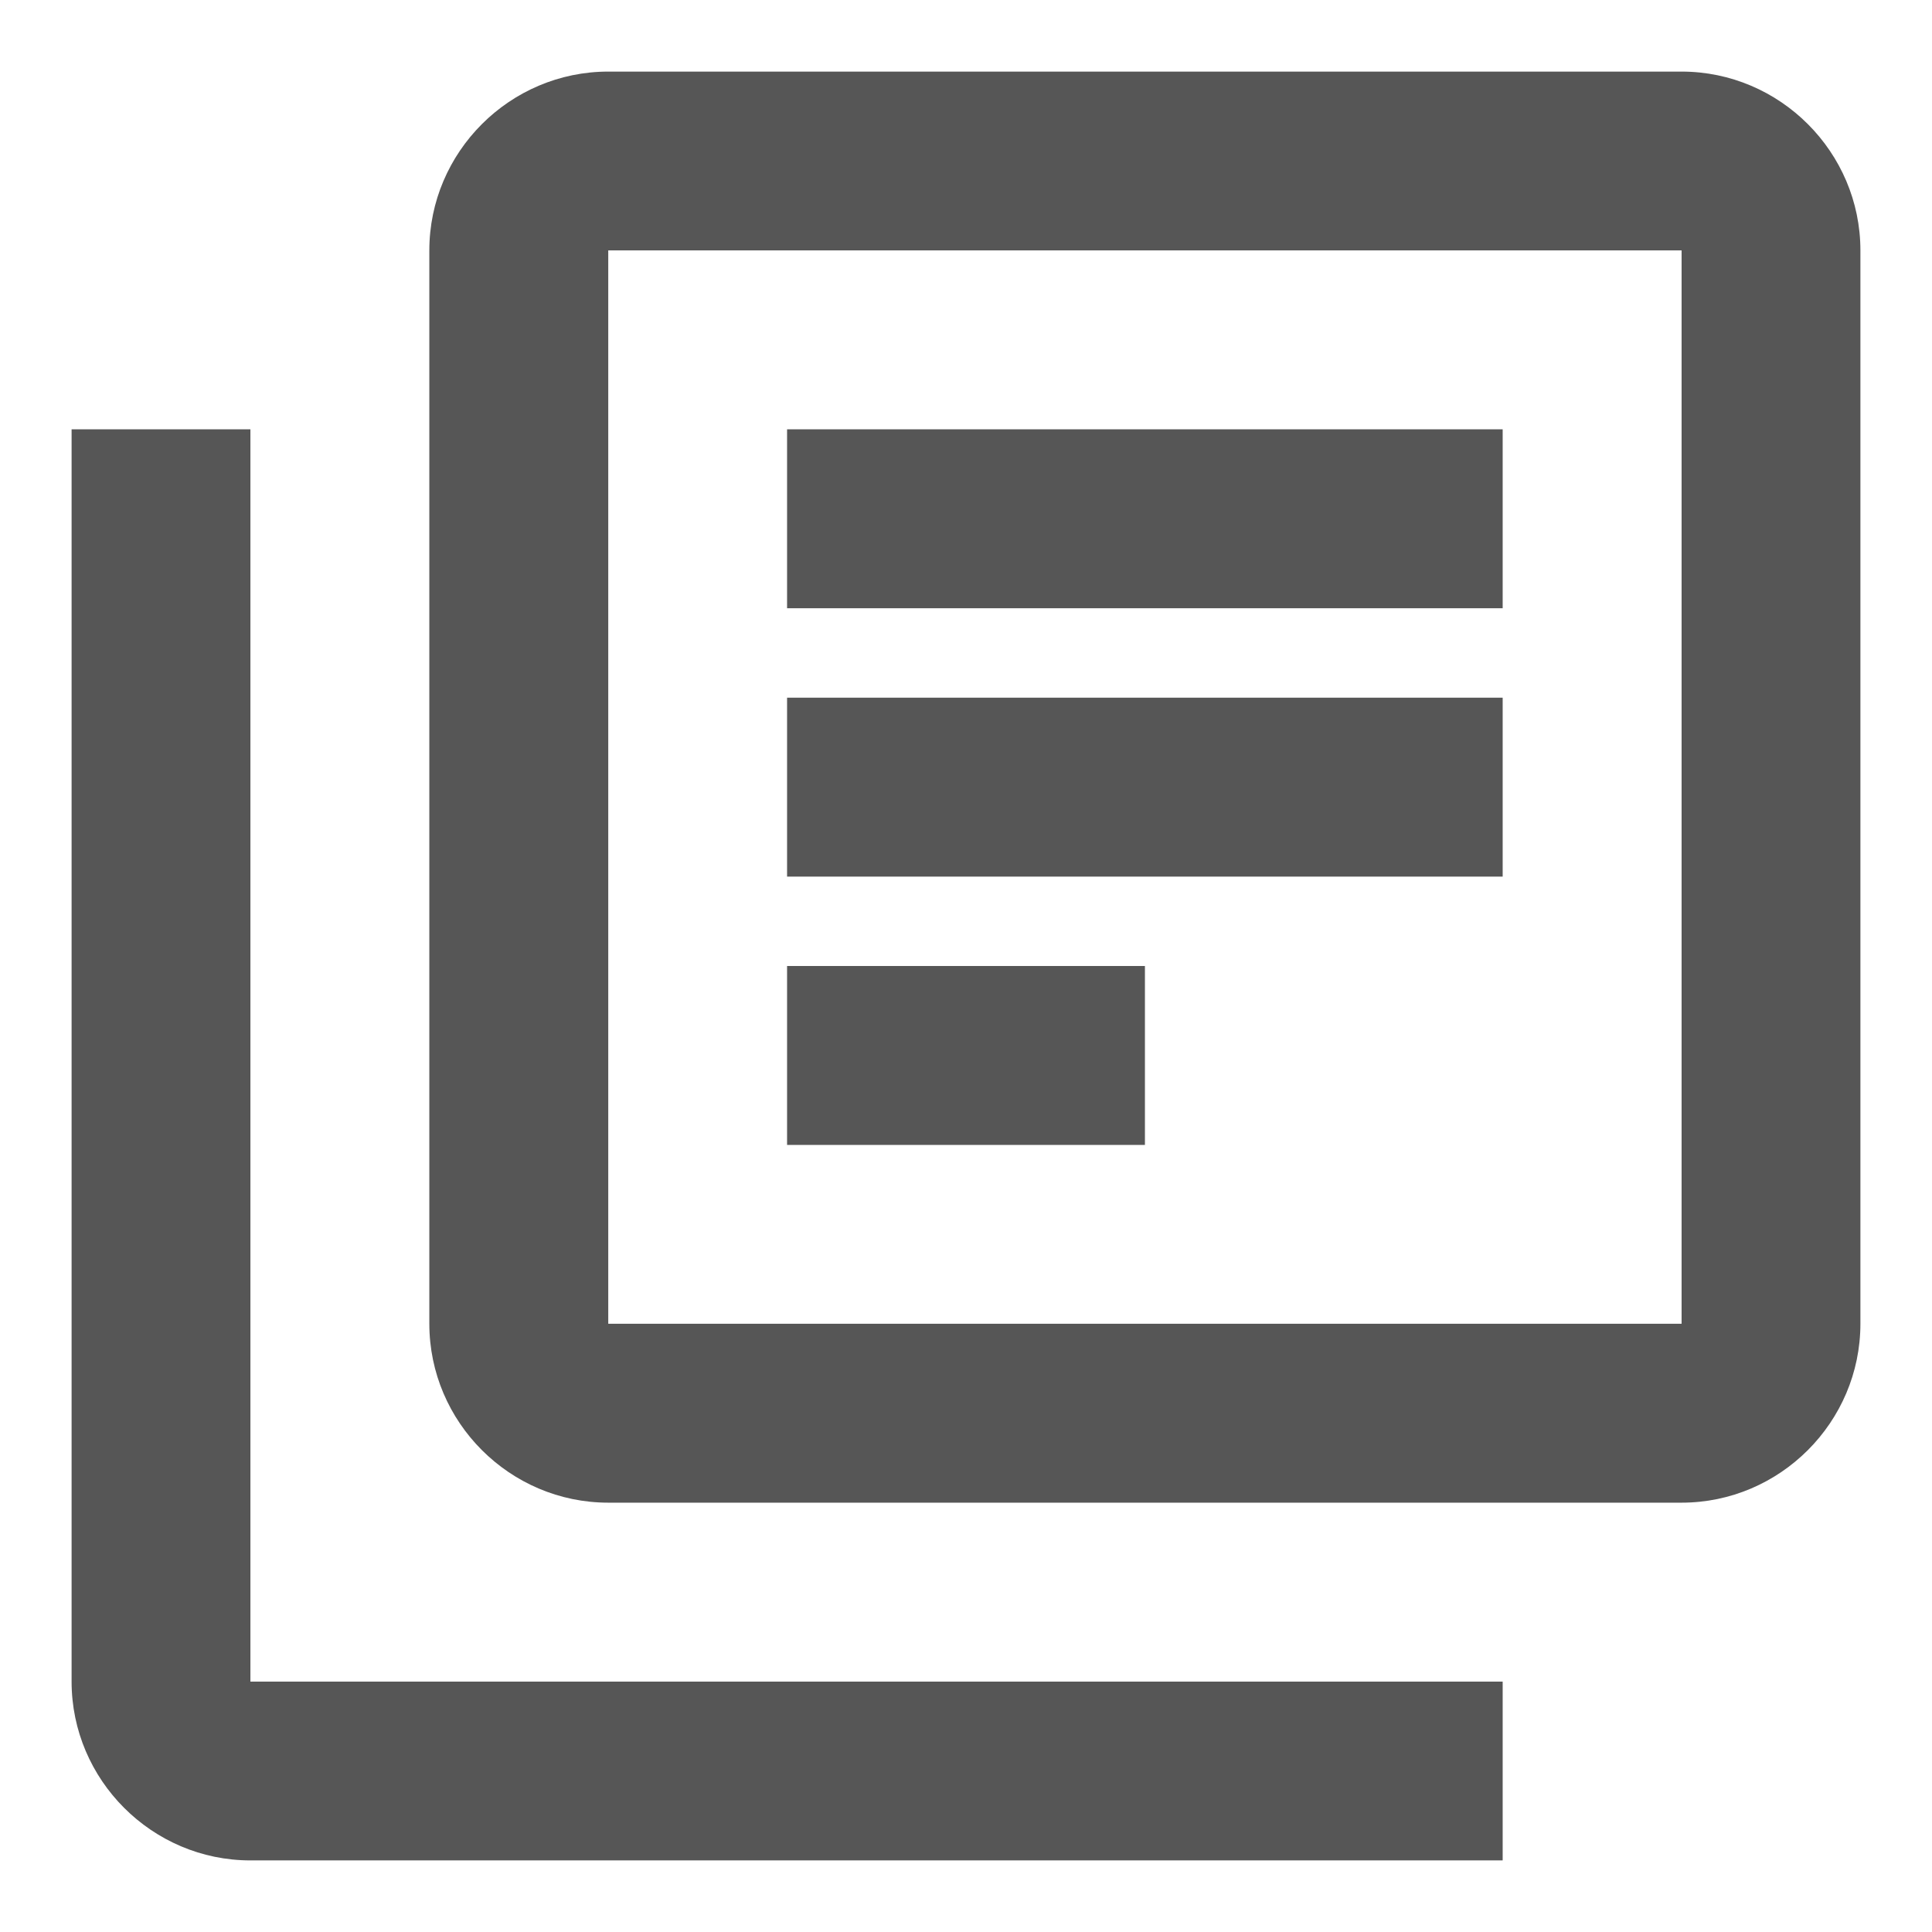 <svg width="18" height="18" viewBox="0 0 18 18" fill="none" xmlns="http://www.w3.org/2000/svg">
<path d="M2.333 4H0.667V15.667C0.667 16.583 1.417 17.333 2.333 17.333H14V15.667H2.333V4ZM15.667 0.667H5.667C4.75 0.667 4 1.417 4 2.333V12.333C4 13.25 4.75 14 5.667 14H15.667C16.583 14 17.333 13.25 17.333 12.333V2.333C17.333 1.417 16.583 0.667 15.667 0.667ZM15.667 12.333H5.667V2.333H15.667V12.333ZM7.333 6.5H14V8.167H7.333V6.5ZM7.333 9H10.667V10.667H7.333V9ZM7.333 4H14V5.667H7.333V4Z" fill="#565656"/>
</svg>
